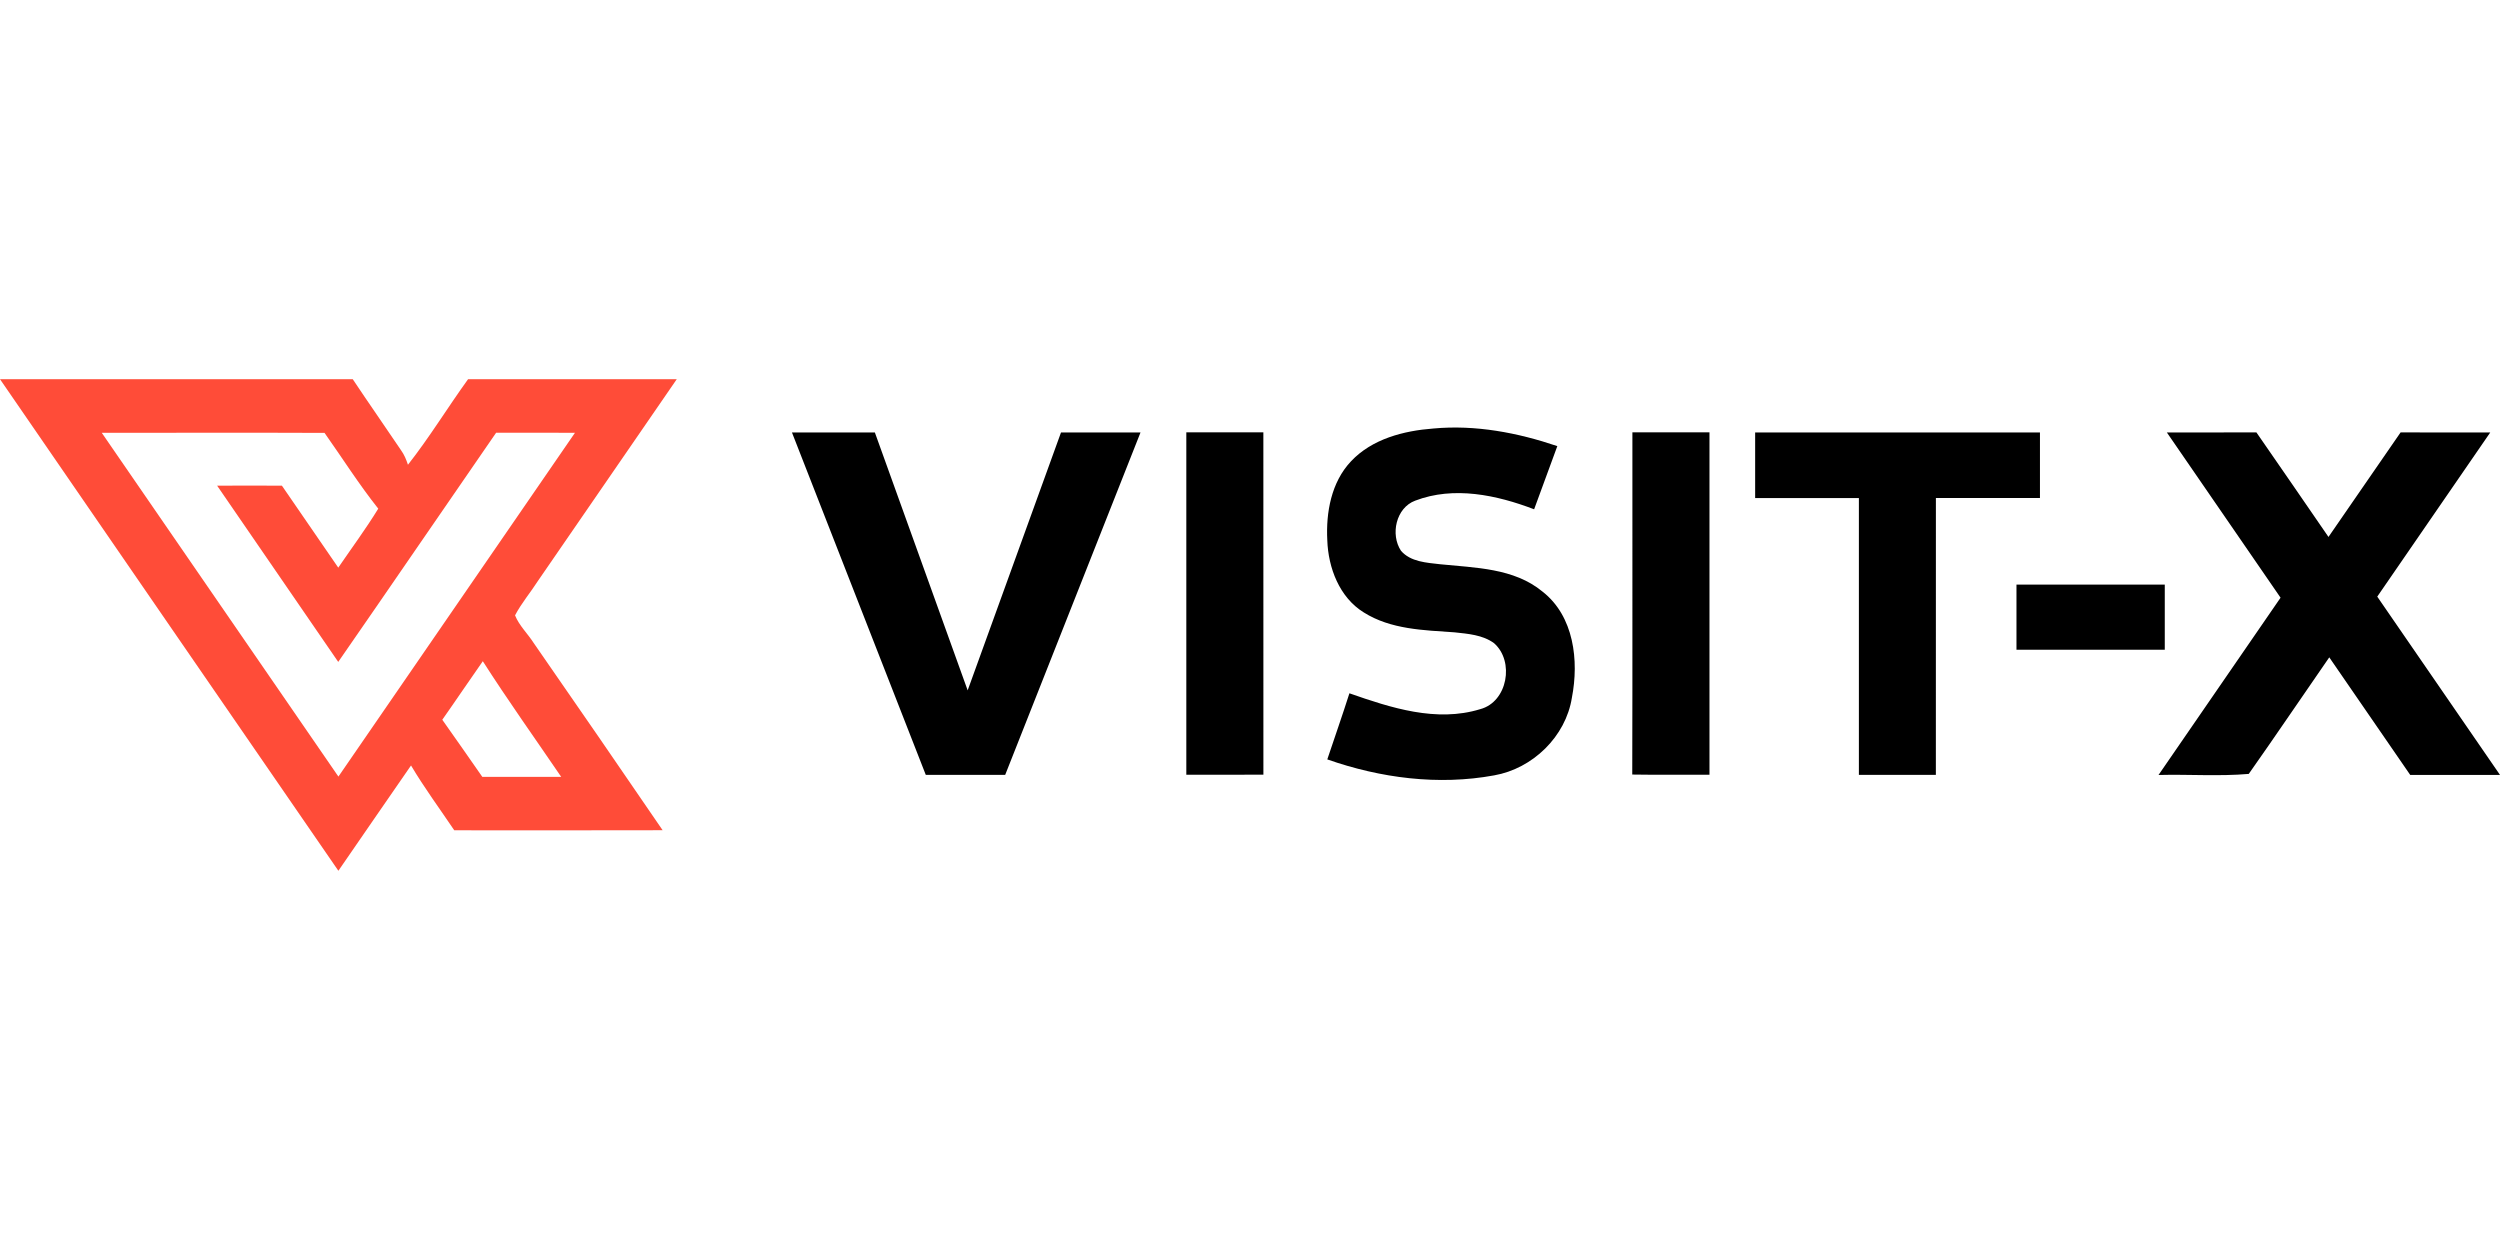 <?xml version="1.0"?>
<svg xmlns="http://www.w3.org/2000/svg" viewBox="0 -106.11 699.6 349.8"><path fill="#ff4c38" d="M0 0h98.71c4.44 6.68 9.05 13.24 13.52 19.89.89 1.23 1.46 2.62 1.93 4.06 6.03-7.67 11.12-16.04 16.83-23.95h58.4c-12.93 18.81-25.89 37.61-38.83 56.42-2.08 3.26-4.63 6.23-6.43 9.67 1.16 2.9 3.55 5.11 5.22 7.74 12.1 17.41 24.11 34.89 36.08 52.39-19.44.06-38.87.02-58.31.02-4.06-6.03-8.39-11.89-12.1-18.14-6.82 9.79-13.53 19.66-20.33 29.47C63.1 91.73 31.56 45.86 0 0m28.48 15.01c22.06 32.07 44.13 64.15 66.22 96.2 22.06-32.07 44.15-64.13 66.2-96.21-7.35-.02-14.71 0-22.06-.02-14.76 21.36-29.39 42.8-44.19 64.14C83.39 62.65 72.02 46.26 60.76 29.8c6.04-.03 12.08-.03 18.13 0 5.25 7.65 10.53 15.28 15.77 22.94 3.75-5.49 7.72-10.84 11.19-16.51-5.39-6.78-10.03-14.13-15.03-21.2-20.78-.09-41.56-.02-62.34-.02m95.29 80.29c3.73 5.33 7.52 10.63 11.2 15.99 7.36-.01 14.71-.02 22.07-.01-7.33-10.77-14.91-21.38-21.93-32.36-3.82 5.43-7.51 10.95-11.34 16.38Z"/><path d="M378.05 23c5.91-6.3 14.77-8.57 23.11-9.2 11.74-1.08 23.54 1.17 34.64 4.93-2.16 5.89-4.32 11.79-6.49 17.68-10.45-4-22.47-6.56-33.27-2.42-5.41 2-7 9.5-3.98 14.04 2.68 3.1 7.17 3.32 10.97 3.76 9.78 1 20.61 1.04 28.61 7.64 8.84 6.88 10.25 19.36 8.24 29.69-1.71 10.89-10.98 19.86-21.76 21.75-15.61 2.87-31.79.76-46.69-4.47 2.06-6.17 4.22-12.3 6.19-18.5 11.61 4.07 24.35 8.21 36.6 4.44 7.69-2.03 9.64-13.41 3.88-18.46-3.17-2.33-7.29-2.63-11.07-3.04-8.63-.6-17.84-.8-25.39-5.57-6.83-4.21-9.95-12.49-10.21-20.21-.4-7.77 1.11-16.22 6.62-22.06Zm-156.43-8.09c7.73 0 15.46-.01 23.2 0 8.64 24.06 17.32 48.11 25.97 72.17 8.73-24.05 17.4-48.12 26.12-72.17 7.42 0 14.83-.01 22.25 0-12.61 31.94-25.24 63.88-37.87 95.82-7.41-.01-14.81 0-22.22 0-12.5-31.94-24.96-63.88-37.45-95.82Zm110.36-.04h21.56c.01 31.94-.01 63.88.01 95.81-7.19.03-14.38.01-21.57.01-.01-31.94 0-63.88 0-95.82Zm124.83 0h21.57c.01 31.95.01 63.89 0 95.83-7.2-.04-14.41.06-21.61-.06.09-31.92.01-63.84.04-95.77Zm34.35.04c26.56 0 53.13-.01 79.7 0v18.34c-9.71.02-19.42 0-29.12 0-.02 25.83 0 51.65-.01 77.47-7.18.01-14.36 0-21.54.01-.01-25.83 0-51.65 0-77.47h-29.03c-.01-6.11-.01-12.23 0-18.34Zm115.21 0c8.35-.02 16.71.02 25.06-.02 6.76 9.73 13.45 19.5 20.17 29.26 6.76-9.73 13.42-19.53 20.18-29.25 8.36.02 16.72 0 25.09.01-10.54 15.32-21.09 30.62-31.62 45.94 11.45 16.63 22.91 33.26 34.35 49.9-8.37 0-16.75.02-25.13-.01-7.53-10.97-15.09-21.93-22.65-32.9-7.53 10.86-14.91 21.82-22.53 32.62-8.3.72-16.85.08-25.25.3 11.38-16.54 22.77-33.07 34.15-49.61-10.6-15.42-21.23-30.82-31.82-46.24Z"/><path d="M564.29 57.48h41.5c.01 6.08 0 12.16 0 18.24-13.83.01-27.67.01-41.5 0V57.48Z"/></svg>
